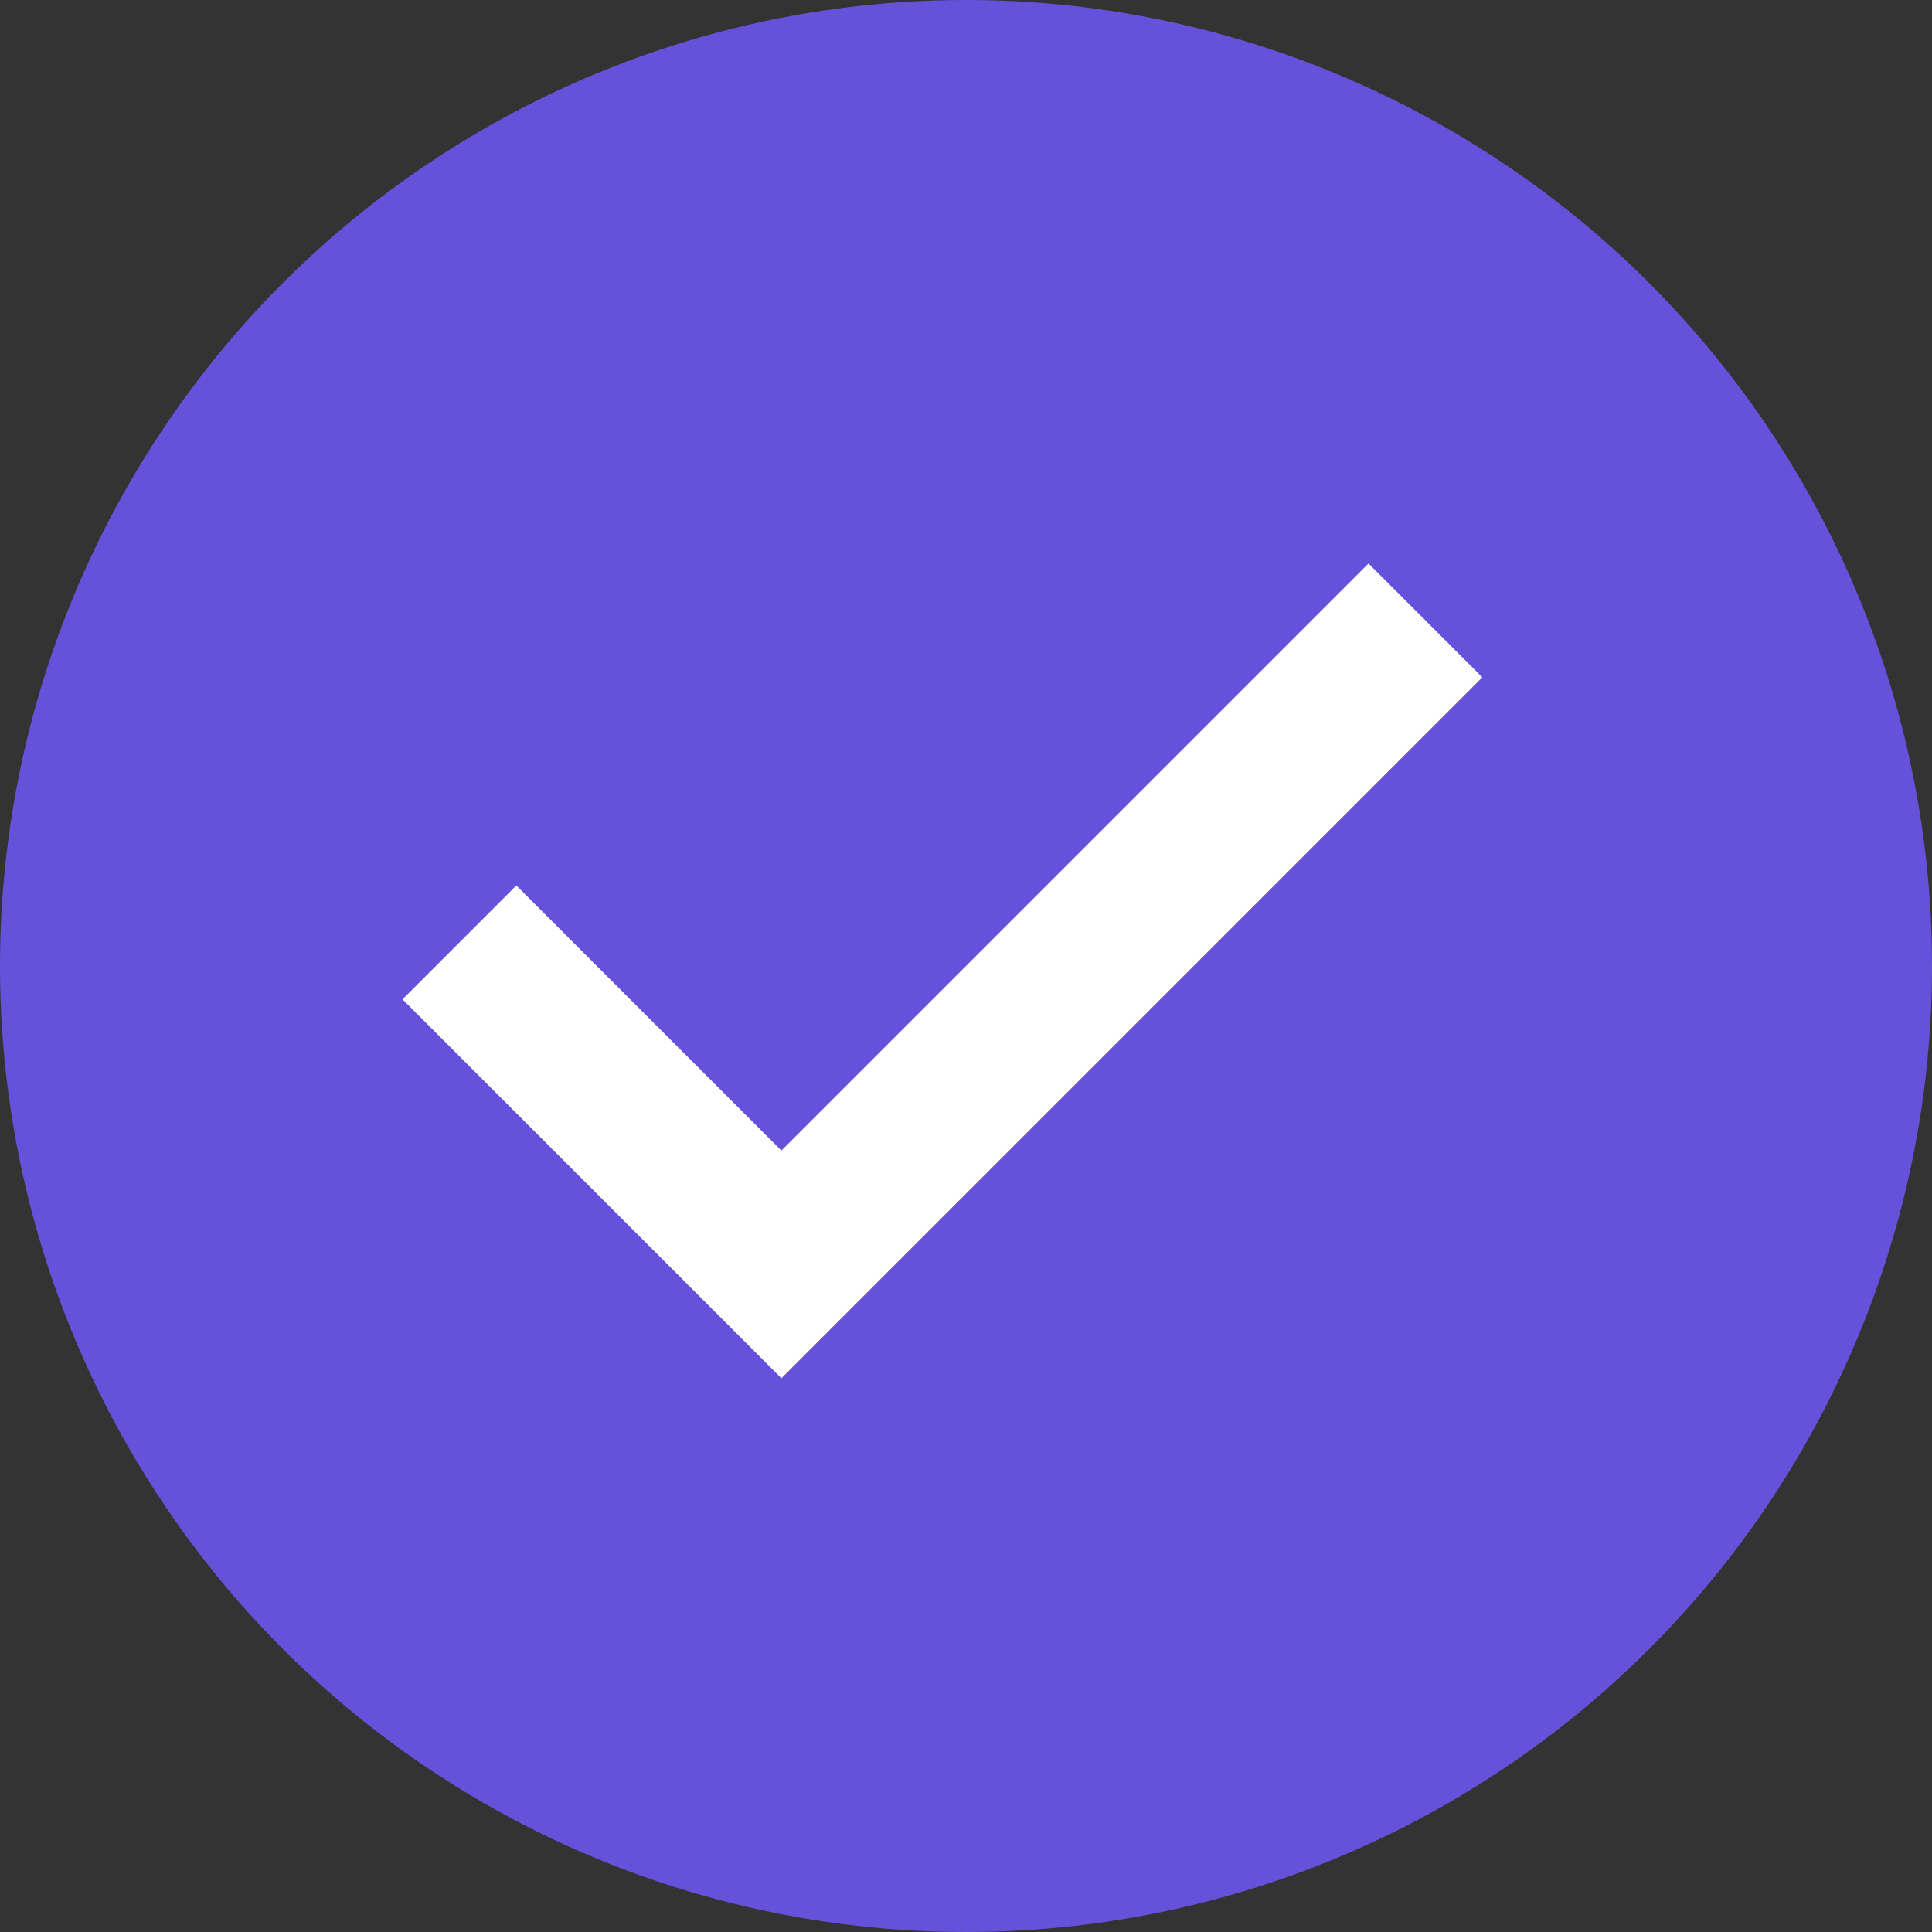 <?xml version="1.0" encoding="UTF-8"?>
<svg width="24px" height="24px" viewBox="0 0 24 24" version="1.1" xmlns="http://www.w3.org/2000/svg" xmlns:xlink="http://www.w3.org/1999/xlink">
    <rect x="0" y="0" width="24" height="24" fill="#333333" stroke="none"/>
    <title>63651043d3daac76be9a72f5_White checkmark (1)</title>
    <g id="Page-1" stroke="none" stroke-width="1" fill="none" fill-rule="evenodd">
        <g id="63651043d3daac76be9a72f5_White-checkmark-(1)">
            <circle id="Oval" fill="#6652DA" fill-rule="nonzero" cx="12" cy="12" r="12"></circle>
            <polygon id="Path" fill="#FFFFFF" points="9.707 14.293 17 7 18.414 8.414 9.707 17.121 5 12.414 6.414 11"></polygon>
        </g>
    </g>
</svg>